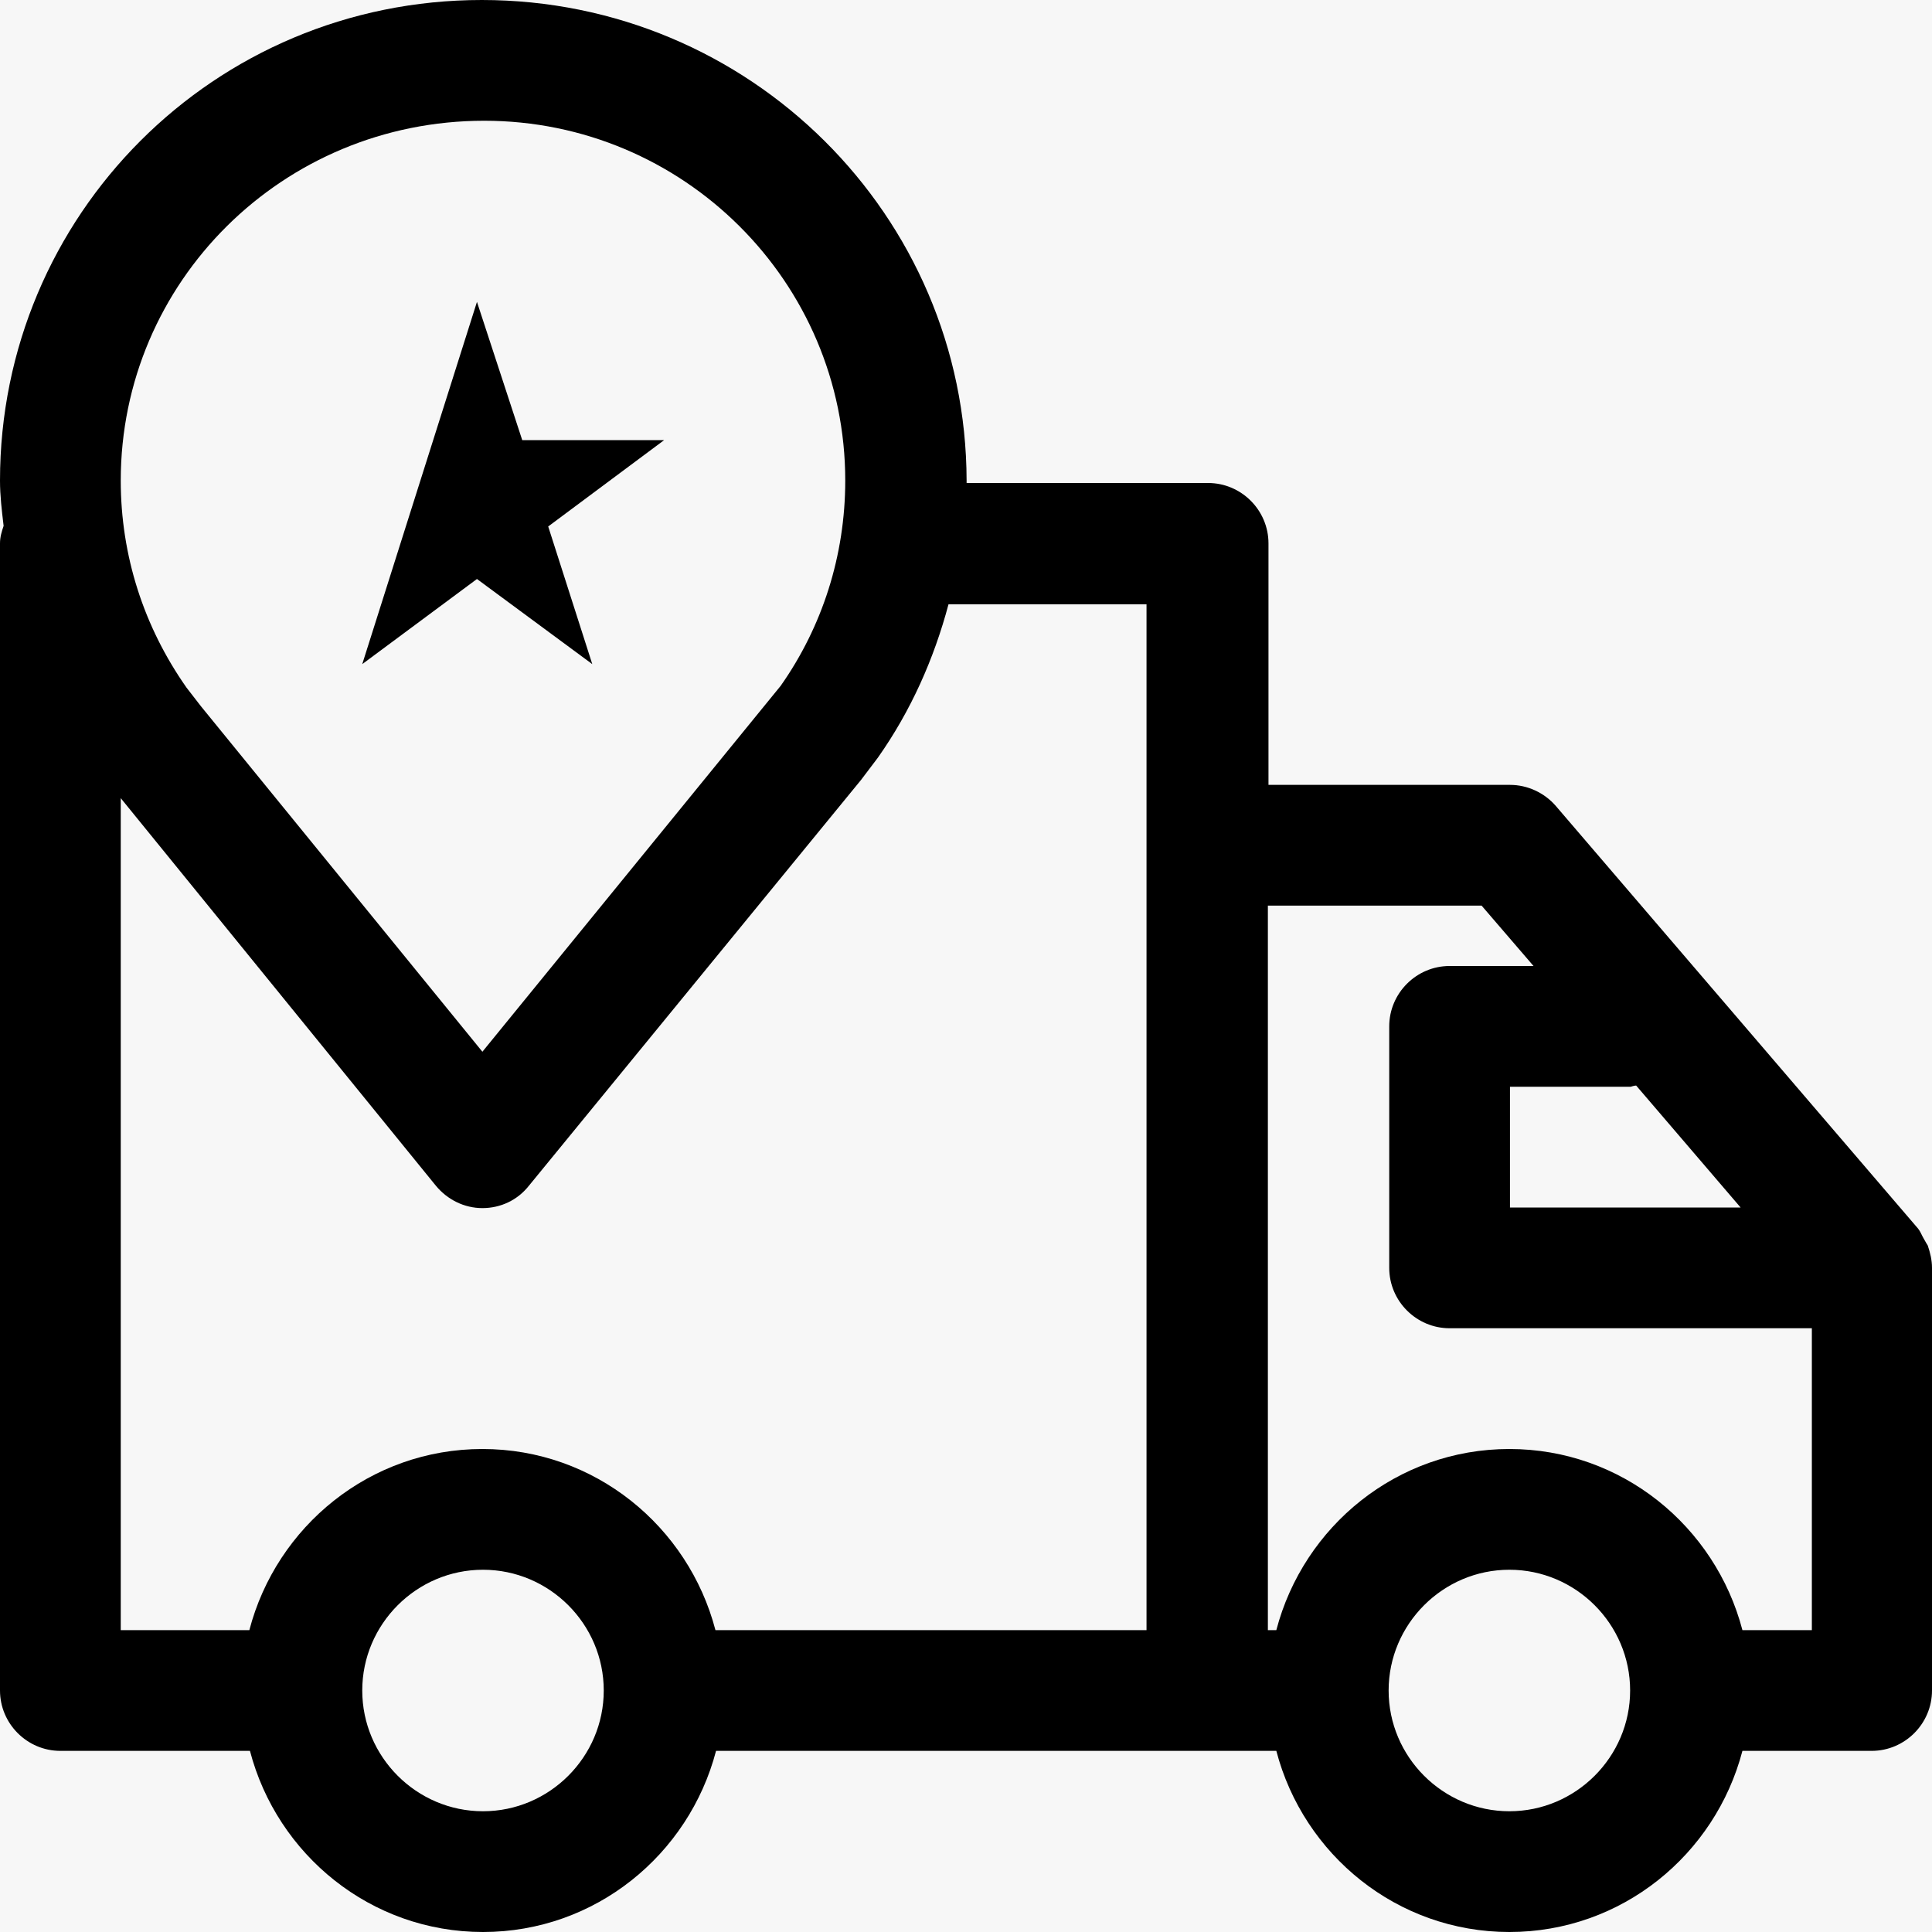 <?xml version="1.0" encoding="UTF-8"?><svg id="a" xmlns="http://www.w3.org/2000/svg" width="32" height="32" viewBox="0 0 32 32"><rect width="32" height="32" style="fill:#f7f7f7;"/><g><polygon points="9.81 11 9.08 8.72 11 7.29 8.65 7.29 7.9 5 6 11 7.9 9.59 9.81 11"/><path d="M31.93,20.63s-.05-.08-.07-.12c-.03-.05-.05-.11-.09-.16l-6-7c-.19-.22-.47-.35-.76-.35h-4v-4c0-.55-.45-1-1-1h-4s0-.02,0-.04C16,3.57,12.42,0,7.98,0S0,3.57,0,7.96c0,.25,.03,.5,.06,.75-.03,.09-.06,.18-.06,.29V28c0,.55,.45,1,1,1h3.14c.45,1.72,2,3,3.86,3s3.41-1.28,3.86-3h9.28c.45,1.72,2,3,3.86,3s3.41-1.28,3.86-3h2.14c.55,0,1-.45,1-1v-7c0-.13-.03-.25-.07-.37Zm-4.83-2.65l1.73,2.02h-3.82v-2h2s.06-.02,.09-.02ZM8.02,2c3.3,0,5.98,2.67,5.98,5.96,0,1.24-.38,2.42-1.07,3.4l-4.94,6.06L3.33,11.7l-.24-.31c-.71-1.01-1.09-2.19-1.09-3.43,0-3.29,2.68-5.96,6.02-5.96ZM2,13.22l5.22,6.42c.19,.23,.47,.37,.77,.37s.58-.13,.77-.37l5.5-6.72,.28-.37c.55-.78,.93-1.64,1.17-2.54h3.28V27h-7.14c-.45-1.72-2-3-3.86-3s-3.41,1.28-3.86,3H2V13.22Zm6,16.78c-1.1,0-2-.9-2-2s.9-2,2-2,2,.9,2,2-.9,2-2,2Zm17,0c-1.1,0-2-.9-2-2s.9-2,2-2,2,.9,2,2-.9,2-2,2Zm3.86-3c-.45-1.72-2-3-3.86-3s-3.41,1.28-3.86,3h-.14V15h3.54l.86,1h-1.39c-.55,0-1,.45-1,1v4c0,.55,.45,1,1,1h6v5h-1.14Z"/></g></svg>
